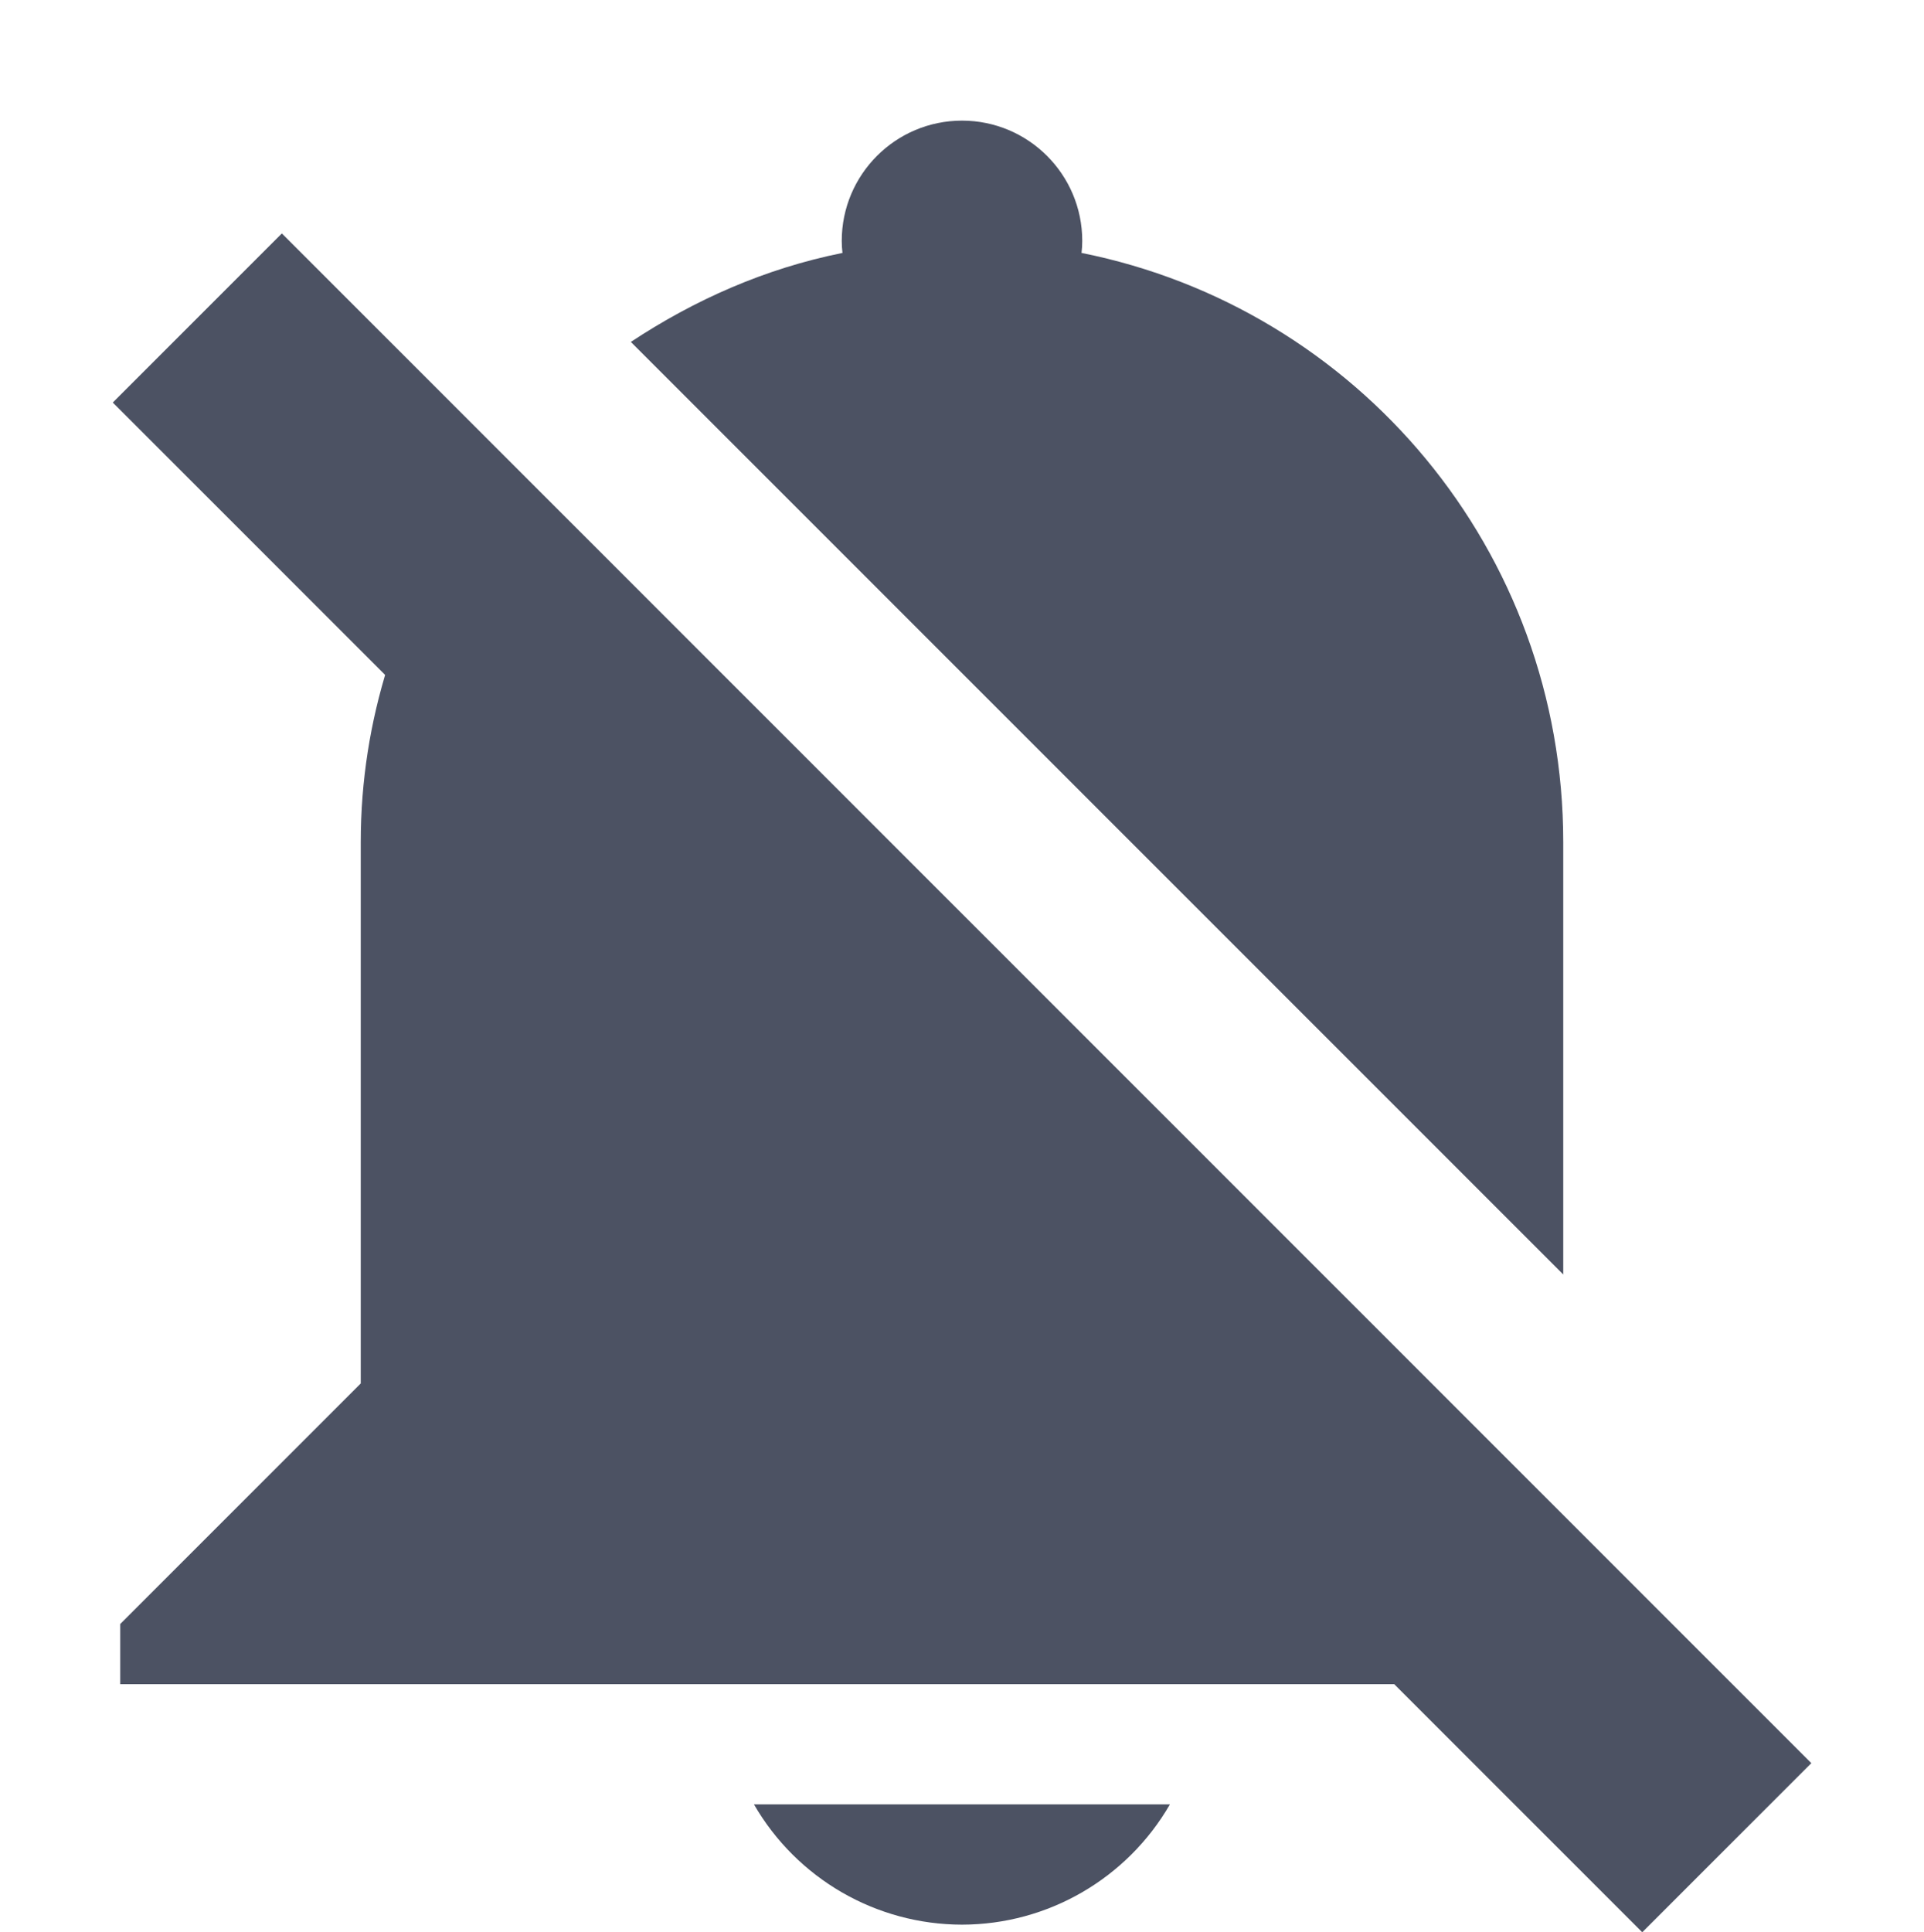 <svg xmlns="http://www.w3.org/2000/svg" width="16" height="16.066">
    <g fill="#4c5263">
        <path d="m 687.344,-473.062 12.719,12.719 -1.406,1.406 -12.719,-12.719 z" style="marker:none" color="#000" overflow="visible" transform="translate(-685 475.003)"/>
        <path d="m 693,-474 c -0.552,0 -1,0.448 -1,1 0,0.033 0.002,0.067 0.006,0.1 -0.643,0.129 -1.232,0.391 -1.76,0.74 l 7.754,7.754 V -466 v -2 c 1.7e-4,-2.429 -1.716,-4.442 -4.006,-4.9 0.004,-0.033 0.006,-0.066 0.006,-0.1 0,-0.552 -0.448,-1 -1,-1 z m -4.158,3.248 c -0.523,0.79 -0.842,1.729 -0.842,2.752 v 4.5 l -2,2 v 0.5 h 2 10 0.594 z M 691.27,-460 c 0.357,0.618 1.016,0.999 1.73,1 0.713,-10e-4 1.372,-0.382 1.729,-1 z" transform="translate(-685 475.003)"/>
    </g>
</svg>
